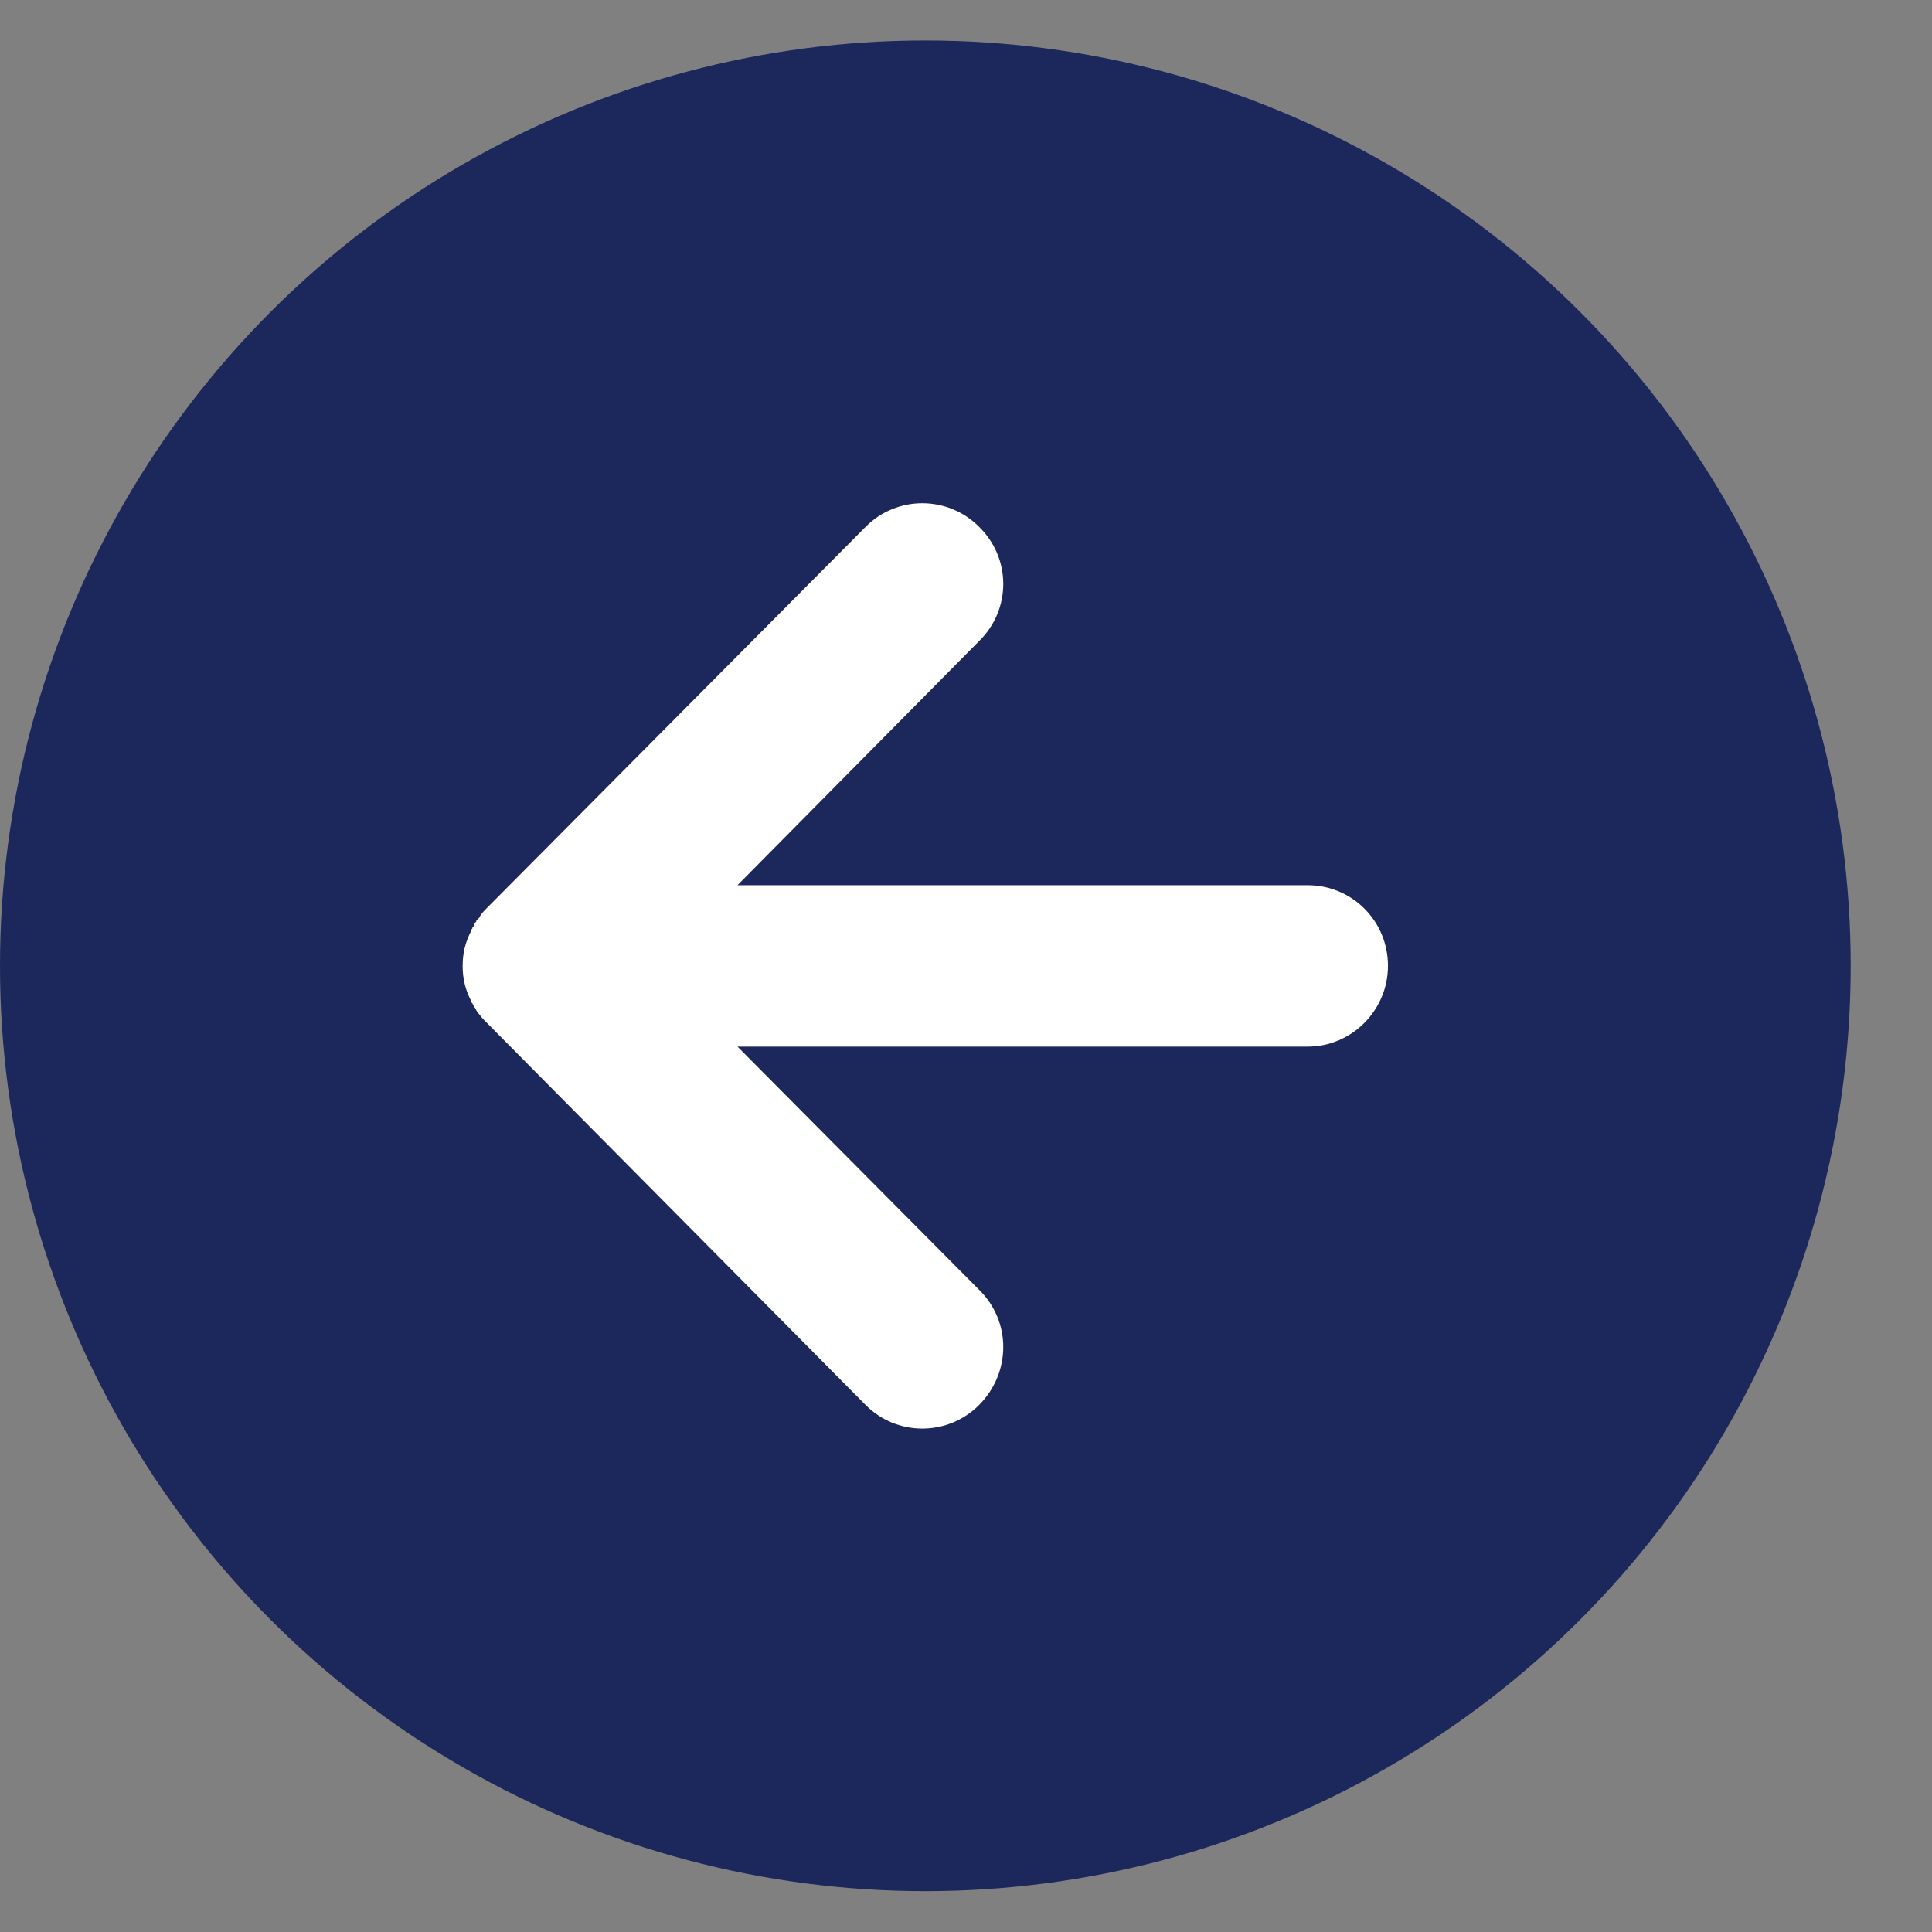 <svg width="22" height="22" viewBox="0 0 22 22" fill="none" xmlns="http://www.w3.org/2000/svg">
<rect x="0" y="0" width="22" height="22" fill="#808080" stroke="none"/>
<circle cx="10.537" cy="10.537" r="10.537" transform="matrix(-1 0 0 1 21.074 0.461)" fill="#1C275C"/>
<path d="M9.857 15.999C10.213 16.357 10.792 16.357 11.149 15.999C11.516 15.629 11.516 15.046 11.149 14.687L8.398 11.918H14.891C15.393 11.918 15.805 11.504 15.805 10.999C15.805 10.483 15.393 10.08 14.891 10.08H8.398L11.149 7.3C11.516 6.941 11.516 6.358 11.149 5.999C10.792 5.641 10.213 5.641 9.857 5.999L5.546 10.338C5.513 10.371 5.479 10.405 5.457 10.45L5.424 10.483V10.495L5.412 10.506C5.401 10.517 5.401 10.54 5.39 10.551L5.379 10.562V10.573L5.368 10.584V10.596C5.301 10.719 5.268 10.854 5.268 10.999C5.268 11.145 5.301 11.279 5.368 11.403V11.414L5.379 11.425L5.39 11.448C5.401 11.459 5.401 11.47 5.412 11.481L5.435 11.526L5.457 11.549C5.479 11.582 5.513 11.616 5.546 11.649L9.857 15.999L9.857 15.999Z" fill="white"/>
</svg>
